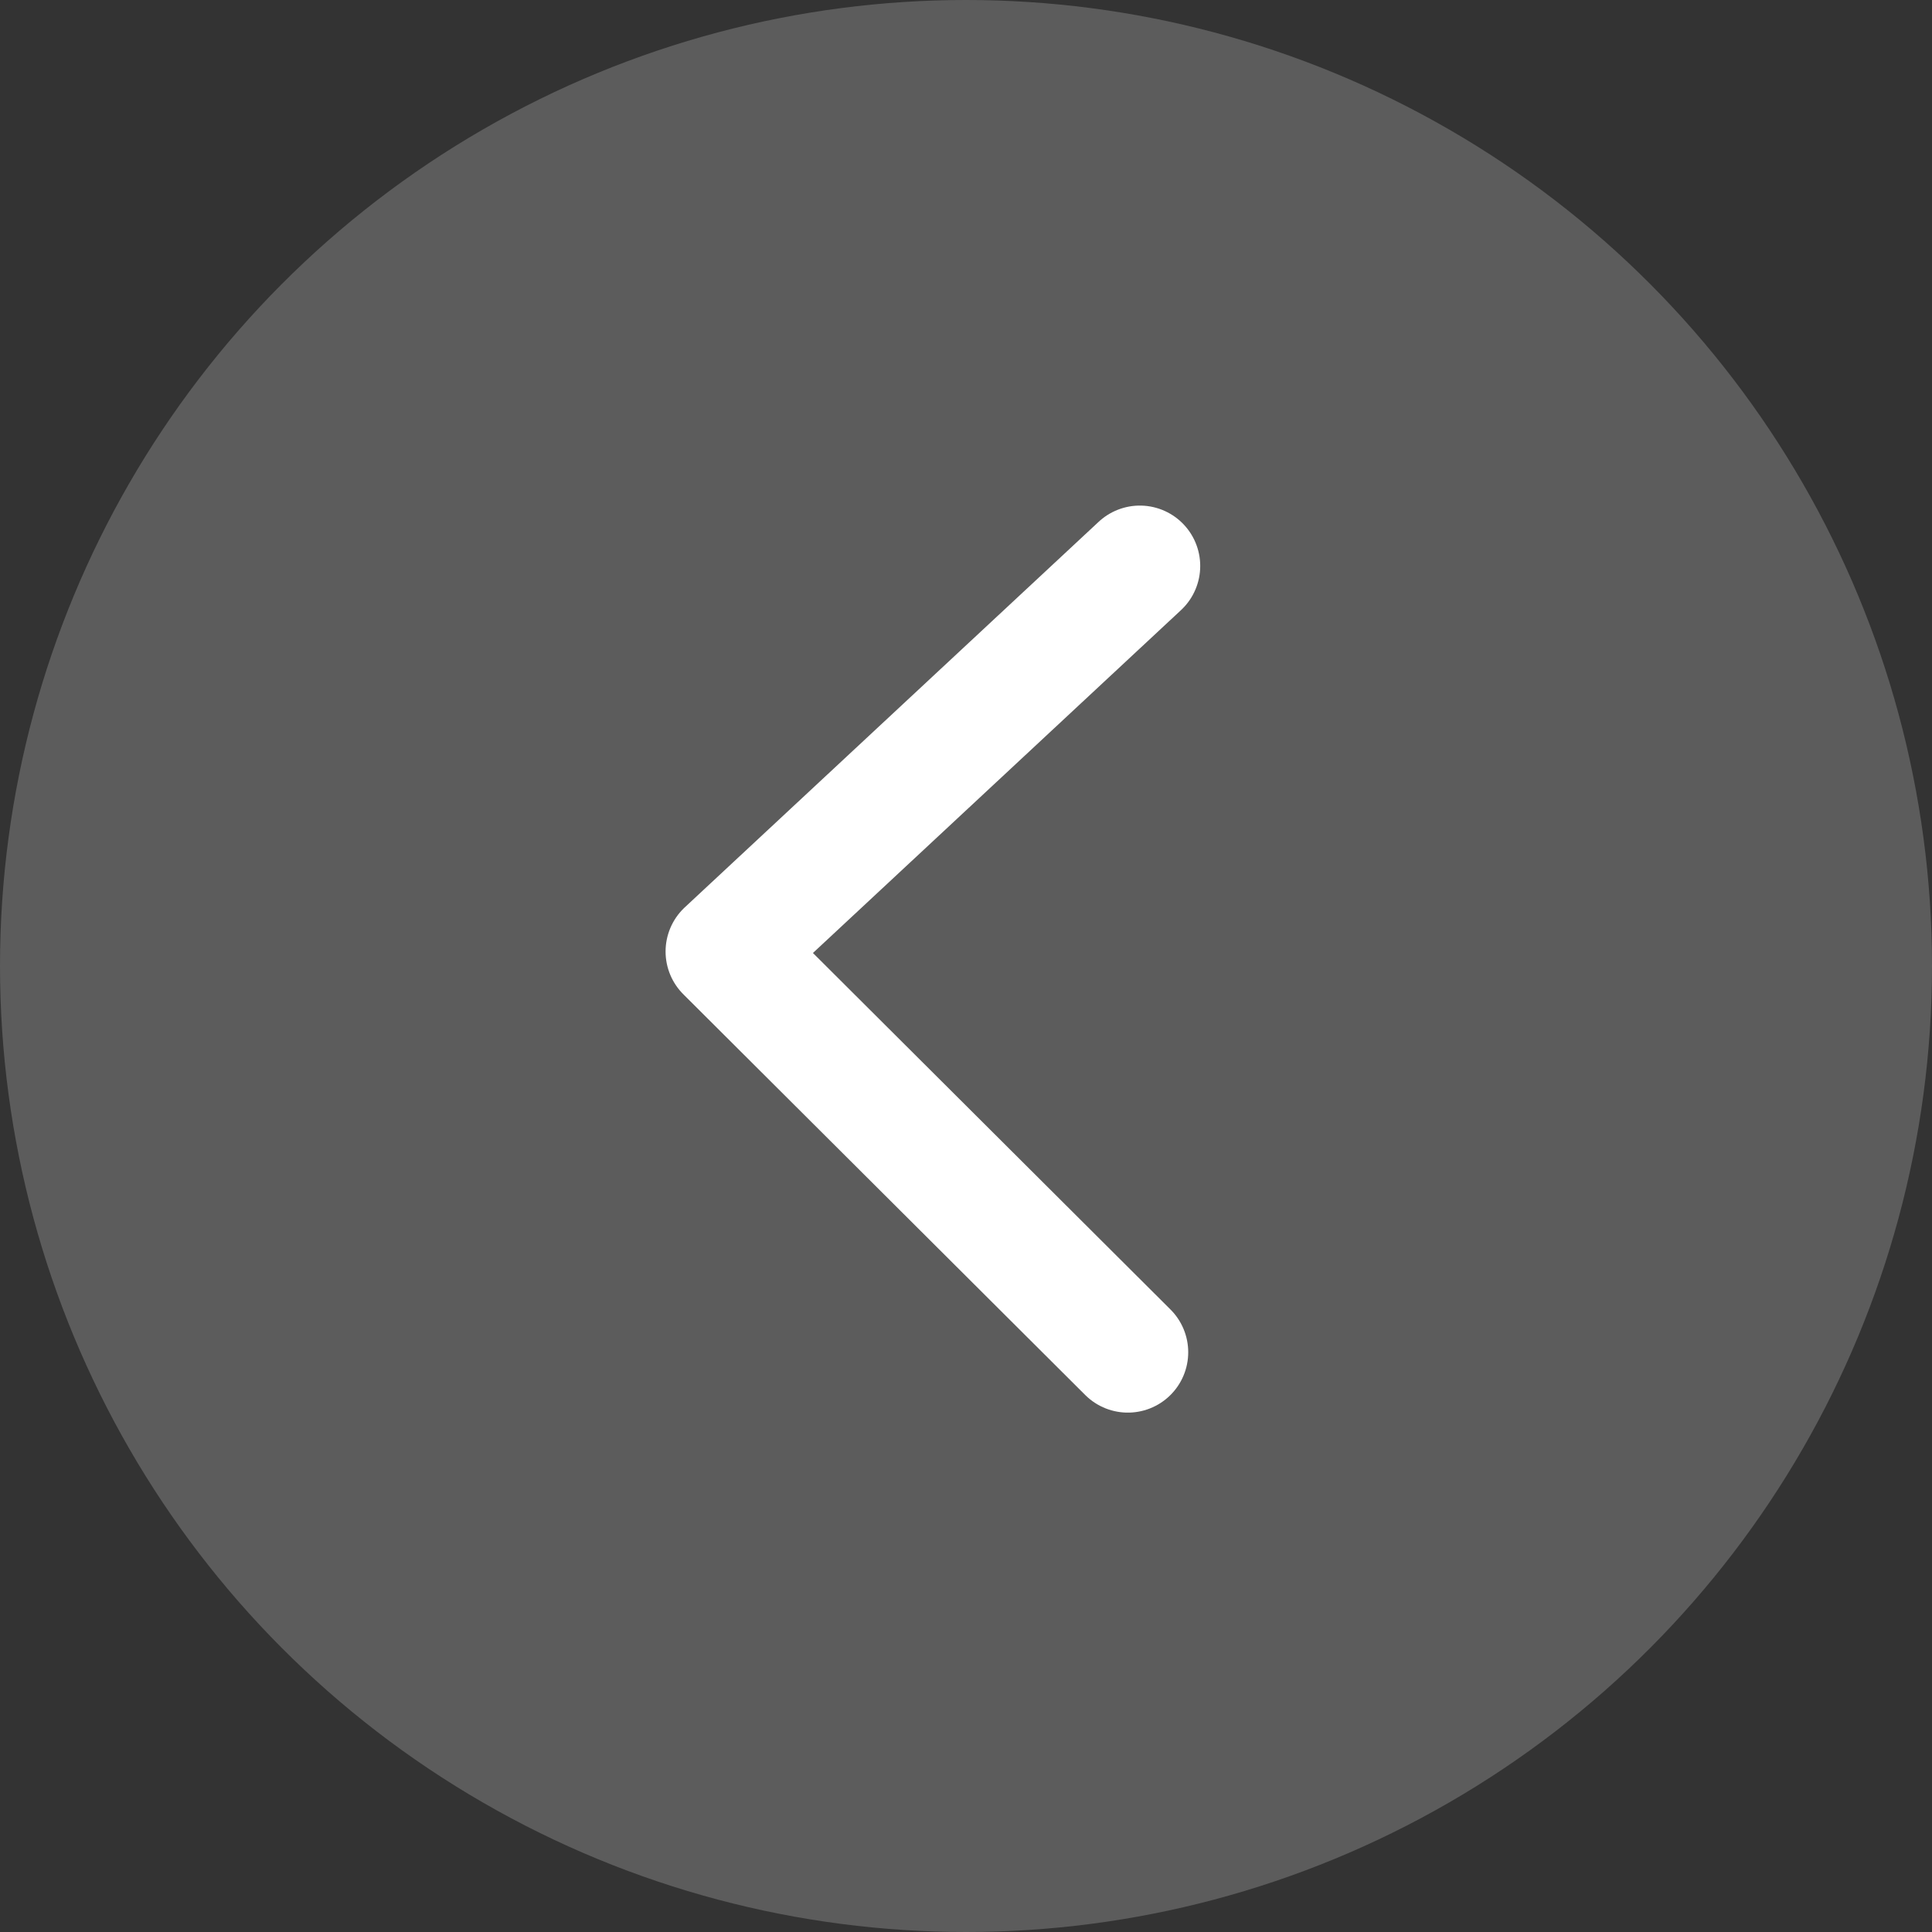 <?xml version="1.0" encoding="UTF-8"?>
<svg width="48px" height="48px" viewBox="0 0 48 48" version="1.1" xmlns="http://www.w3.org/2000/svg" xmlns:xlink="http://www.w3.org/1999/xlink">
    <rect x="0" y="0" width="48" height="48" fill="#333333" stroke="none"/>
    <title>编组 15备份</title>
    <g id="首页" stroke="none" stroke-width="1" fill="none" fill-rule="evenodd">
        <g id="2560" transform="translate(-80, -477)">
            <g id="编组-15备份" transform="translate(104, 501) scale(-1, 1) translate(-104, -501) translate(80, 477)">
                <circle id="椭圆形" fill-opacity="0.2" fill="#FFFFFF" cx="24" cy="24" r="24"></circle>
                <polyline id="路径-3" stroke="#FFFFFF" stroke-width="3" stroke-linecap="round" stroke-linejoin="round" points="19.681 14.061 29.964 23.64 19.979 33.596"></polyline>
            </g>
        </g>
    </g>
</svg>